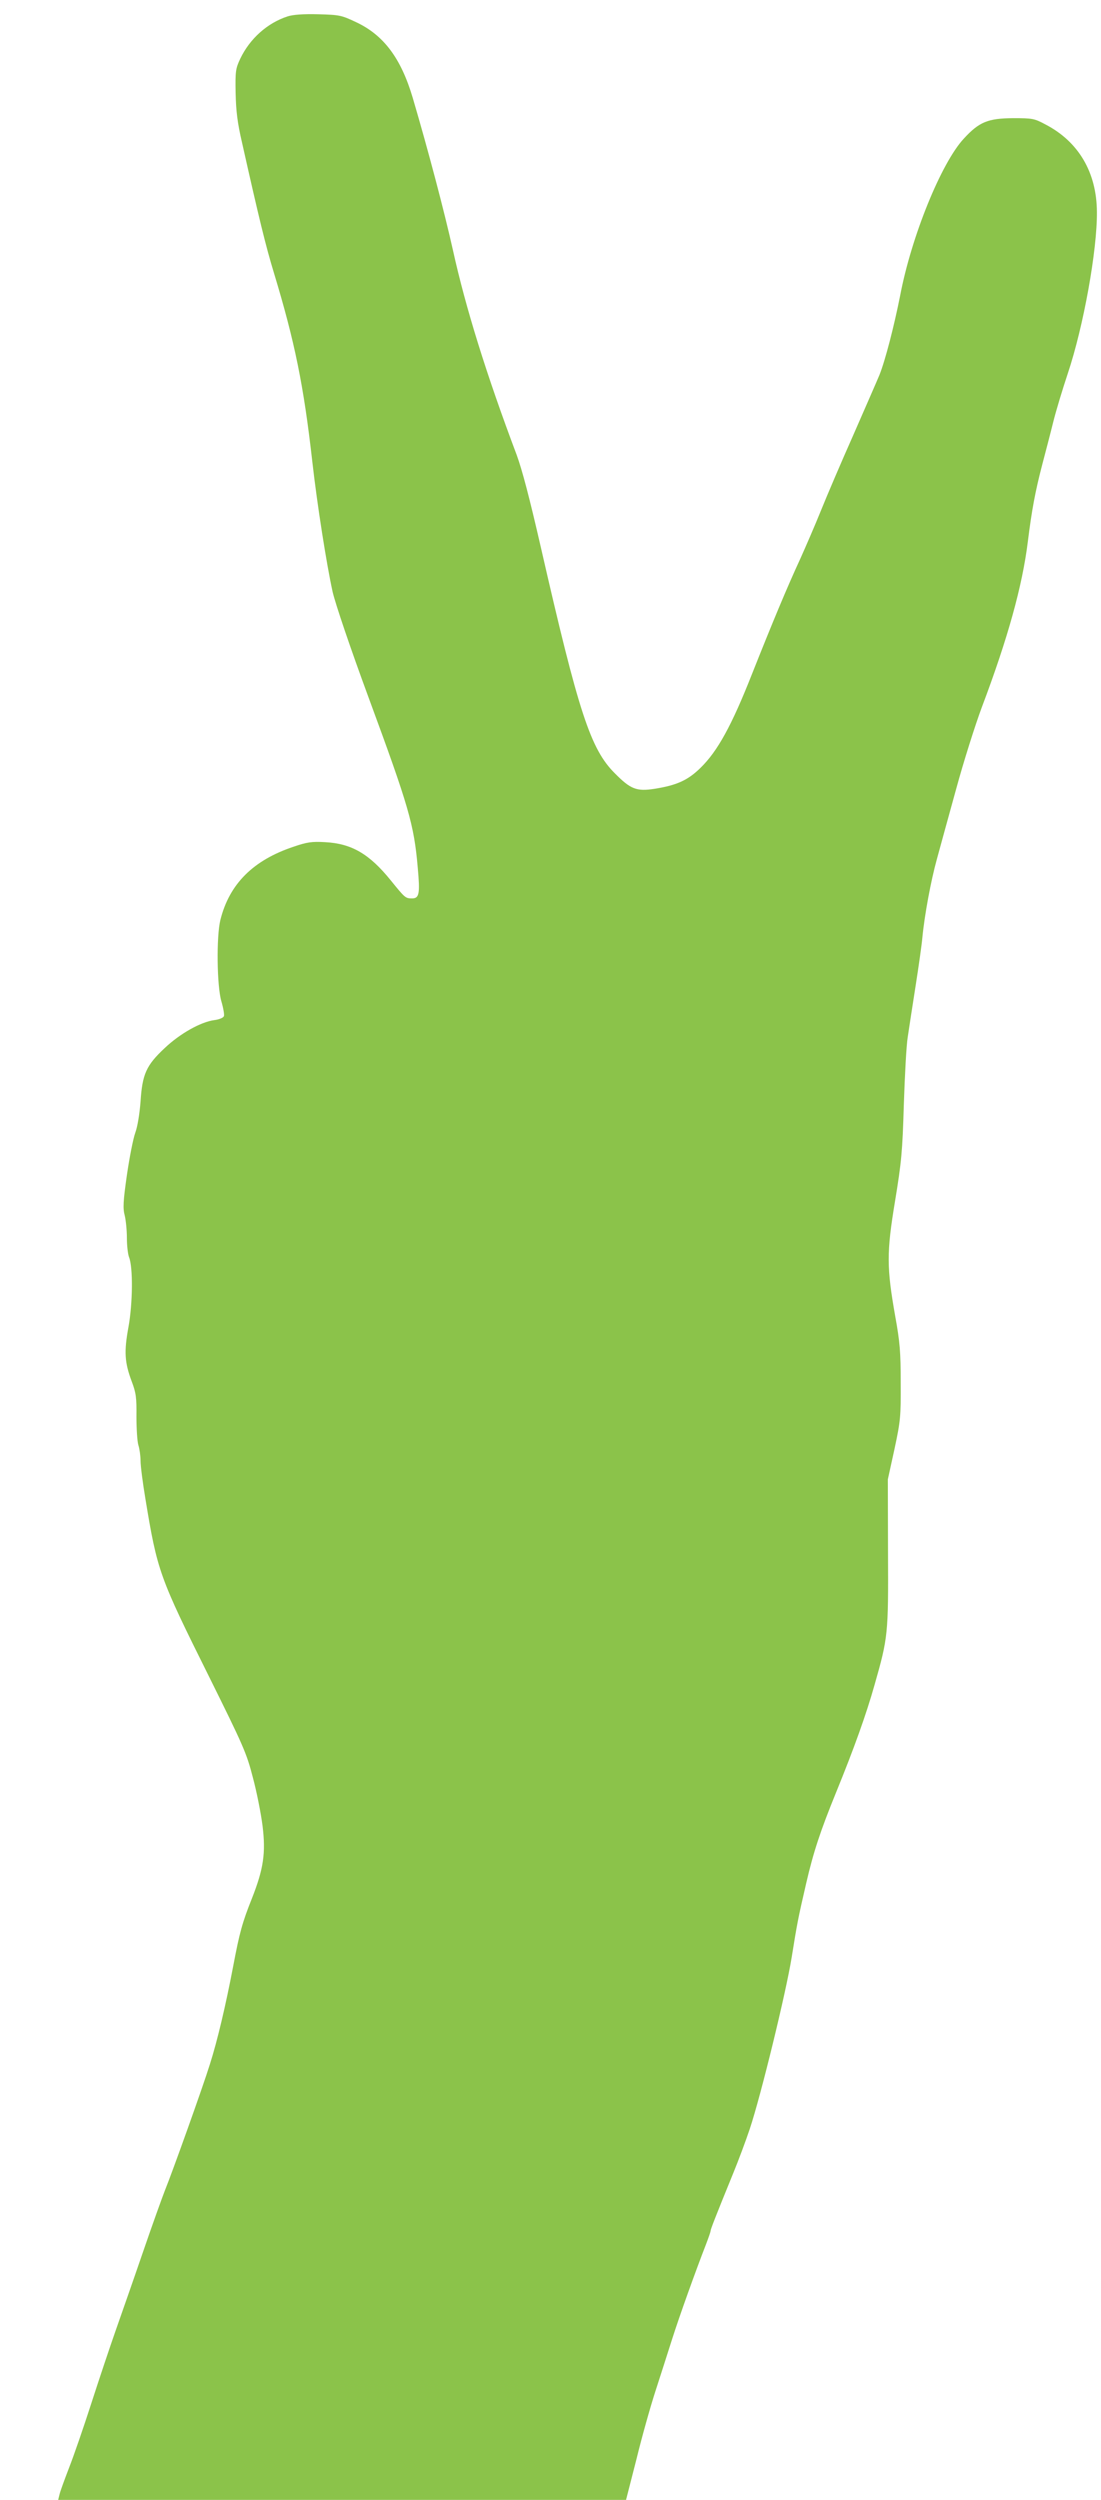 <?xml version="1.0" standalone="no"?>
<!DOCTYPE svg PUBLIC "-//W3C//DTD SVG 20010904//EN"
 "http://www.w3.org/TR/2001/REC-SVG-20010904/DTD/svg10.dtd">
<svg version="1.0" xmlns="http://www.w3.org/2000/svg"
 width="564pt" height="1280pt" viewBox="0 0 564 1280"
 preserveAspectRatio="xMidYMid meet">
<g transform="translate(0,1280) scale(0.1,-0.1)"
fill="#8bc34a" stroke="none">
<path d="M1473 12716 c-104 -34 -193 -114 -242 -216 -24 -51 -26 -64 -24 -176
2 -92 9 -152 33 -255 87 -388 121 -528 164 -669 106 -350 152 -575 196 -965
25 -221 73 -525 104 -666 15 -63 88 -280 185 -543 205 -556 232 -648 251 -869
12 -132 8 -157 -29 -157 -34 0 -36 2 -109 92 -110 136 -201 189 -337 196 -67
4 -93 0 -160 -23 -208 -69 -330 -191 -376 -375 -21 -85 -18 -339 5 -417 10
-34 16 -69 13 -76 -3 -8 -24 -17 -48 -20 -70 -9 -177 -69 -256 -144 -94 -88
-114 -133 -123 -273 -5 -63 -15 -127 -27 -160 -11 -30 -30 -128 -43 -217 -19
-133 -21 -170 -11 -207 6 -25 11 -76 11 -115 0 -38 5 -82 11 -98 21 -51 19
-238 -3 -358 -23 -126 -20 -180 17 -279 22 -58 25 -82 24 -179 0 -62 4 -128
10 -147 6 -19 11 -55 11 -80 0 -25 11 -112 25 -195 61 -370 71 -398 326 -910
174 -351 192 -390 224 -515 20 -74 42 -186 50 -249 17 -139 5 -220 -54 -370
-50 -125 -64 -177 -96 -346 -39 -205 -82 -386 -120 -505 -37 -119 -193 -554
-230 -645 -13 -33 -65 -177 -114 -320 -49 -143 -113 -325 -141 -405 -28 -80
-83 -244 -122 -365 -39 -121 -90 -269 -114 -330 -23 -60 -46 -122 -49 -137
l-7 -28 1454 0 1455 0 53 207 c28 115 72 271 97 348 25 77 63 196 85 265 38
120 123 356 174 487 13 34 24 65 24 70 0 8 24 70 117 298 25 61 63 162 84 225
57 171 184 692 214 875 29 180 32 197 75 383 37 160 73 268 152 462 94 230
156 404 198 553 69 242 71 259 69 677 l-1 375 34 155 c31 145 33 167 32 340 0
157 -4 208 -28 340 -44 250 -45 325 -1 590 33 201 38 254 45 495 5 149 13 304
20 345 6 41 24 158 40 260 16 102 32 214 35 250 11 115 44 292 74 400 16 58
60 220 99 360 38 140 98 329 132 420 133 352 207 620 235 845 20 161 38 259
75 400 16 61 41 156 55 213 14 57 48 169 75 250 80 239 151 631 149 827 -1
202 -94 360 -264 448 -56 30 -66 32 -165 32 -129 -1 -174 -19 -253 -105 -115
-124 -268 -499 -326 -804 -31 -156 -76 -331 -106 -406 -15 -36 -76 -175 -135
-310 -60 -135 -134 -308 -165 -385 -31 -77 -79 -187 -105 -245 -68 -147 -143
-327 -249 -594 -103 -261 -175 -392 -262 -477 -65 -64 -122 -90 -237 -108 -91
-14 -122 -2 -202 79 -125 124 -186 311 -380 1160 -58 253 -95 393 -123 470
-155 411 -262 755 -327 1050 -44 197 -125 505 -206 780 -60 202 -149 321 -291
387 -74 35 -84 37 -193 40 -77 2 -129 -2 -157 -11z"/>
</g>
</svg>
